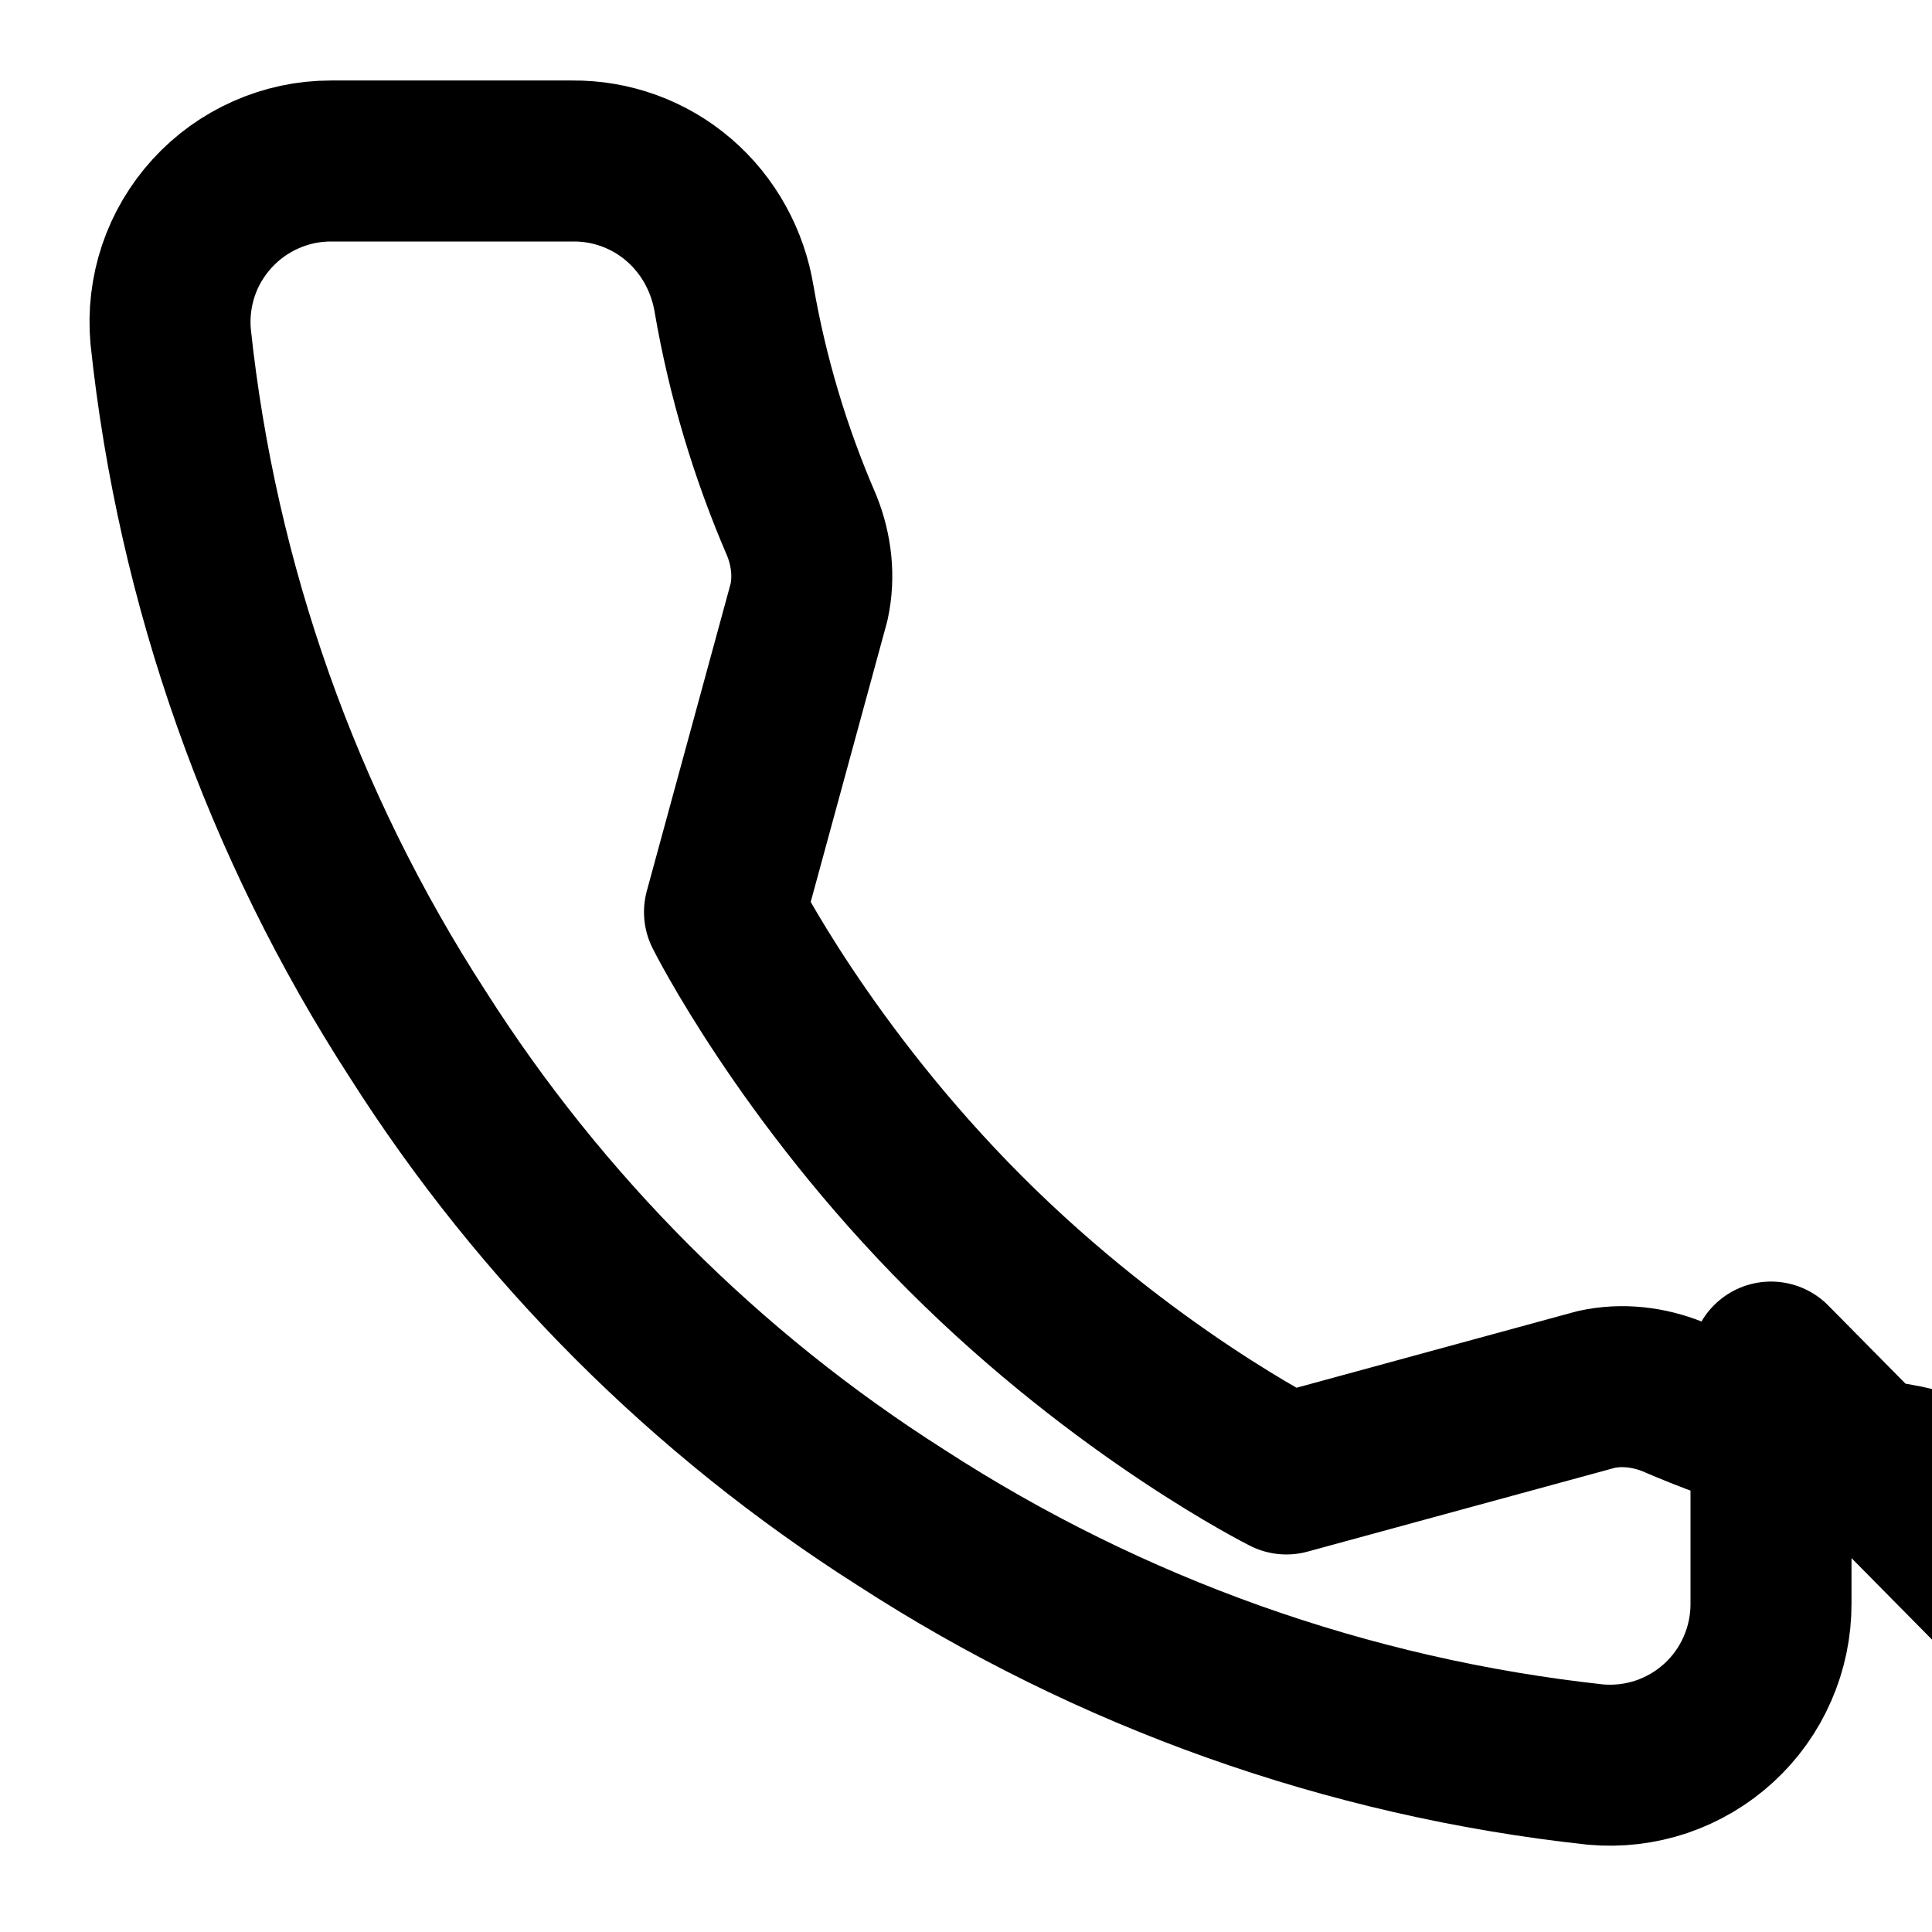 <svg width="24" height="24" viewBox="0 0 24 24" fill="none" xmlns="http://www.w3.org/2000/svg">
<path d="M22 16.92V19.92C22.001 20.198 21.944 20.474 21.832 20.729C21.721 20.985 21.557 21.214 21.352 21.402C21.147 21.59 20.905 21.733 20.641 21.823C20.377 21.912 20.097 21.945 19.82 21.92C16.743 21.586 13.787 20.534 11.19 18.85C8.774 17.315 6.725 15.266 5.19 12.85C3.5 10.241 2.448 7.271 2.12 4.18C2.095 3.903 2.128 3.625 2.216 3.362C2.305 3.098 2.448 2.857 2.635 2.652C2.822 2.447 3.05 2.283 3.304 2.171C3.558 2.058 3.832 2 4.11 2H7.11C7.595 1.995 8.067 2.167 8.434 2.484C8.801 2.8 9.042 3.239 9.12 3.72C9.286 4.68 9.567 5.623 9.96 6.53C10.08 6.83 10.12 7.16 10.05 7.48L9 11.33C9 11.33 10 13.33 11.99 15.32C13.98 17.31 15.98 18.31 15.98 18.31L19.83 17.26C20.15 17.19 20.48 17.23 20.78 17.35C21.687 17.743 22.63 18.024 23.59 18.19C24.07 18.268 24.442 18.509 24.758 18.876C25.075 19.243 25.247 19.715 25.24 20.2L22 16.92Z" stroke="currentColor" stroke-width="2" stroke-linecap="round" stroke-linejoin="round"/>
</svg>
